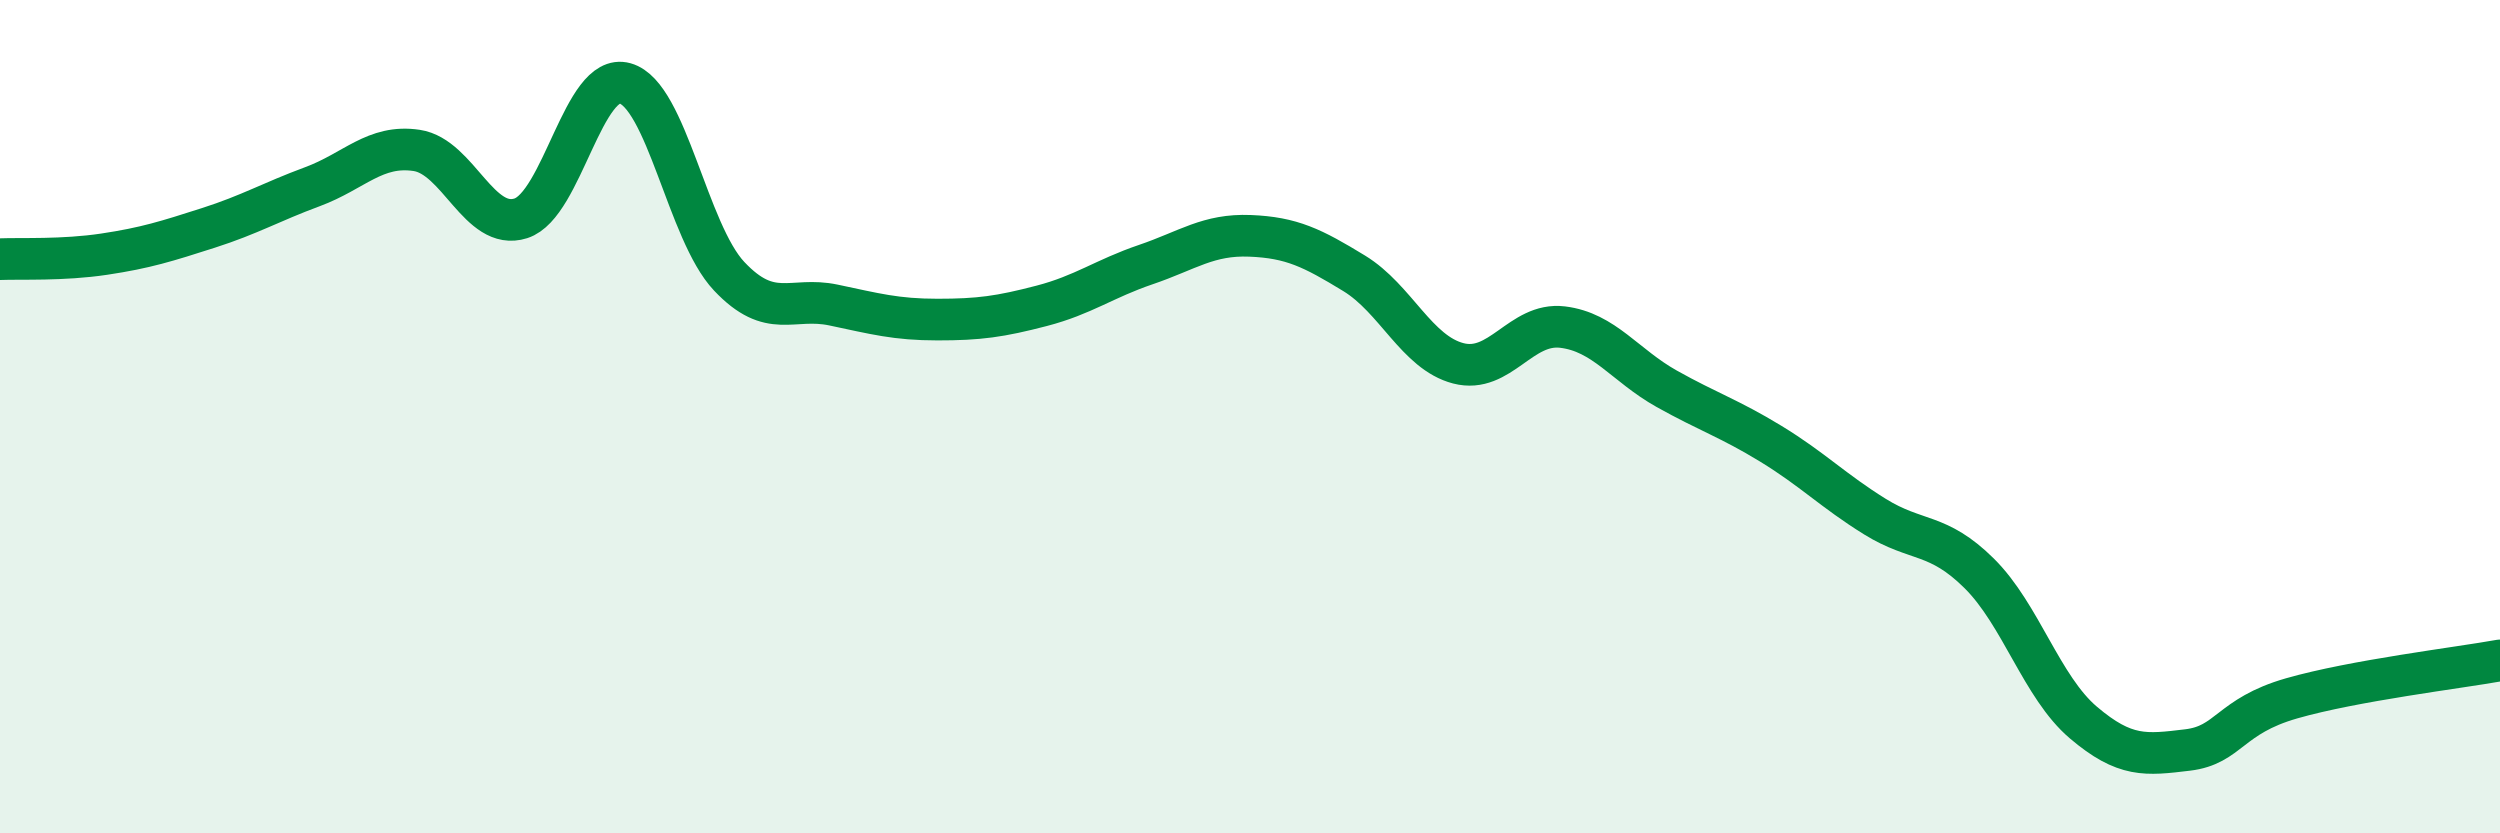 
    <svg width="60" height="20" viewBox="0 0 60 20" xmlns="http://www.w3.org/2000/svg">
      <path
        d="M 0,6.22 C 0.5,6.2 1.5,6.25 2.5,6.1 C 3.5,5.95 4,5.79 5,5.47 C 6,5.15 6.5,4.85 7.5,4.48 C 8.5,4.11 9,3.46 10,3.61 C 11,3.76 11.5,5.56 12.5,5.24 C 13.5,4.92 14,1.72 15,2 C 16,2.28 16.5,5.57 17.5,6.63 C 18.5,7.69 19,7.11 20,7.32 C 21,7.53 21.5,7.67 22.5,7.67 C 23.5,7.67 24,7.6 25,7.34 C 26,7.08 26.5,6.69 27.5,6.35 C 28.5,6.01 29,5.62 30,5.66 C 31,5.7 31.5,5.95 32.5,6.56 C 33.5,7.17 34,8.46 35,8.72 C 36,8.98 36.5,7.73 37.5,7.85 C 38.5,7.97 39,8.77 40,9.33 C 41,9.89 41.5,10.04 42.5,10.65 C 43.5,11.26 44,11.78 45,12.4 C 46,13.02 46.5,12.77 47.5,13.76 C 48.5,14.75 49,16.49 50,17.34 C 51,18.19 51.5,18.12 52.5,18 C 53.5,17.88 53.5,17.19 55,16.76 C 56.5,16.33 59,16.03 60,15.85L60 20L0 20Z"
        fill="#008740"
        opacity="0.1"
        stroke-linecap="round"
        stroke-linejoin="round"
      />
      <path
        d="M 0,6.22 C 0.5,6.2 1.5,6.25 2.5,6.1 C 3.5,5.95 4,5.79 5,5.47 C 6,5.15 6.5,4.85 7.5,4.48 C 8.5,4.11 9,3.46 10,3.61 C 11,3.76 11.5,5.56 12.5,5.24 C 13.5,4.92 14,1.72 15,2 C 16,2.28 16.5,5.57 17.5,6.63 C 18.5,7.69 19,7.11 20,7.32 C 21,7.53 21.5,7.67 22.5,7.67 C 23.5,7.67 24,7.6 25,7.34 C 26,7.08 26.5,6.69 27.5,6.35 C 28.5,6.01 29,5.62 30,5.66 C 31,5.7 31.5,5.95 32.5,6.56 C 33.5,7.17 34,8.46 35,8.72 C 36,8.98 36.5,7.73 37.5,7.85 C 38.5,7.97 39,8.77 40,9.33 C 41,9.89 41.5,10.04 42.5,10.65 C 43.5,11.26 44,11.78 45,12.4 C 46,13.02 46.5,12.77 47.5,13.76 C 48.5,14.75 49,16.49 50,17.34 C 51,18.19 51.5,18.12 52.5,18 C 53.5,17.88 53.5,17.19 55,16.76 C 56.5,16.33 59,16.03 60,15.85"
        stroke="#008740"
        stroke-width="1"
        fill="none"
        stroke-linecap="round"
        stroke-linejoin="round"
      />
    </svg>
  